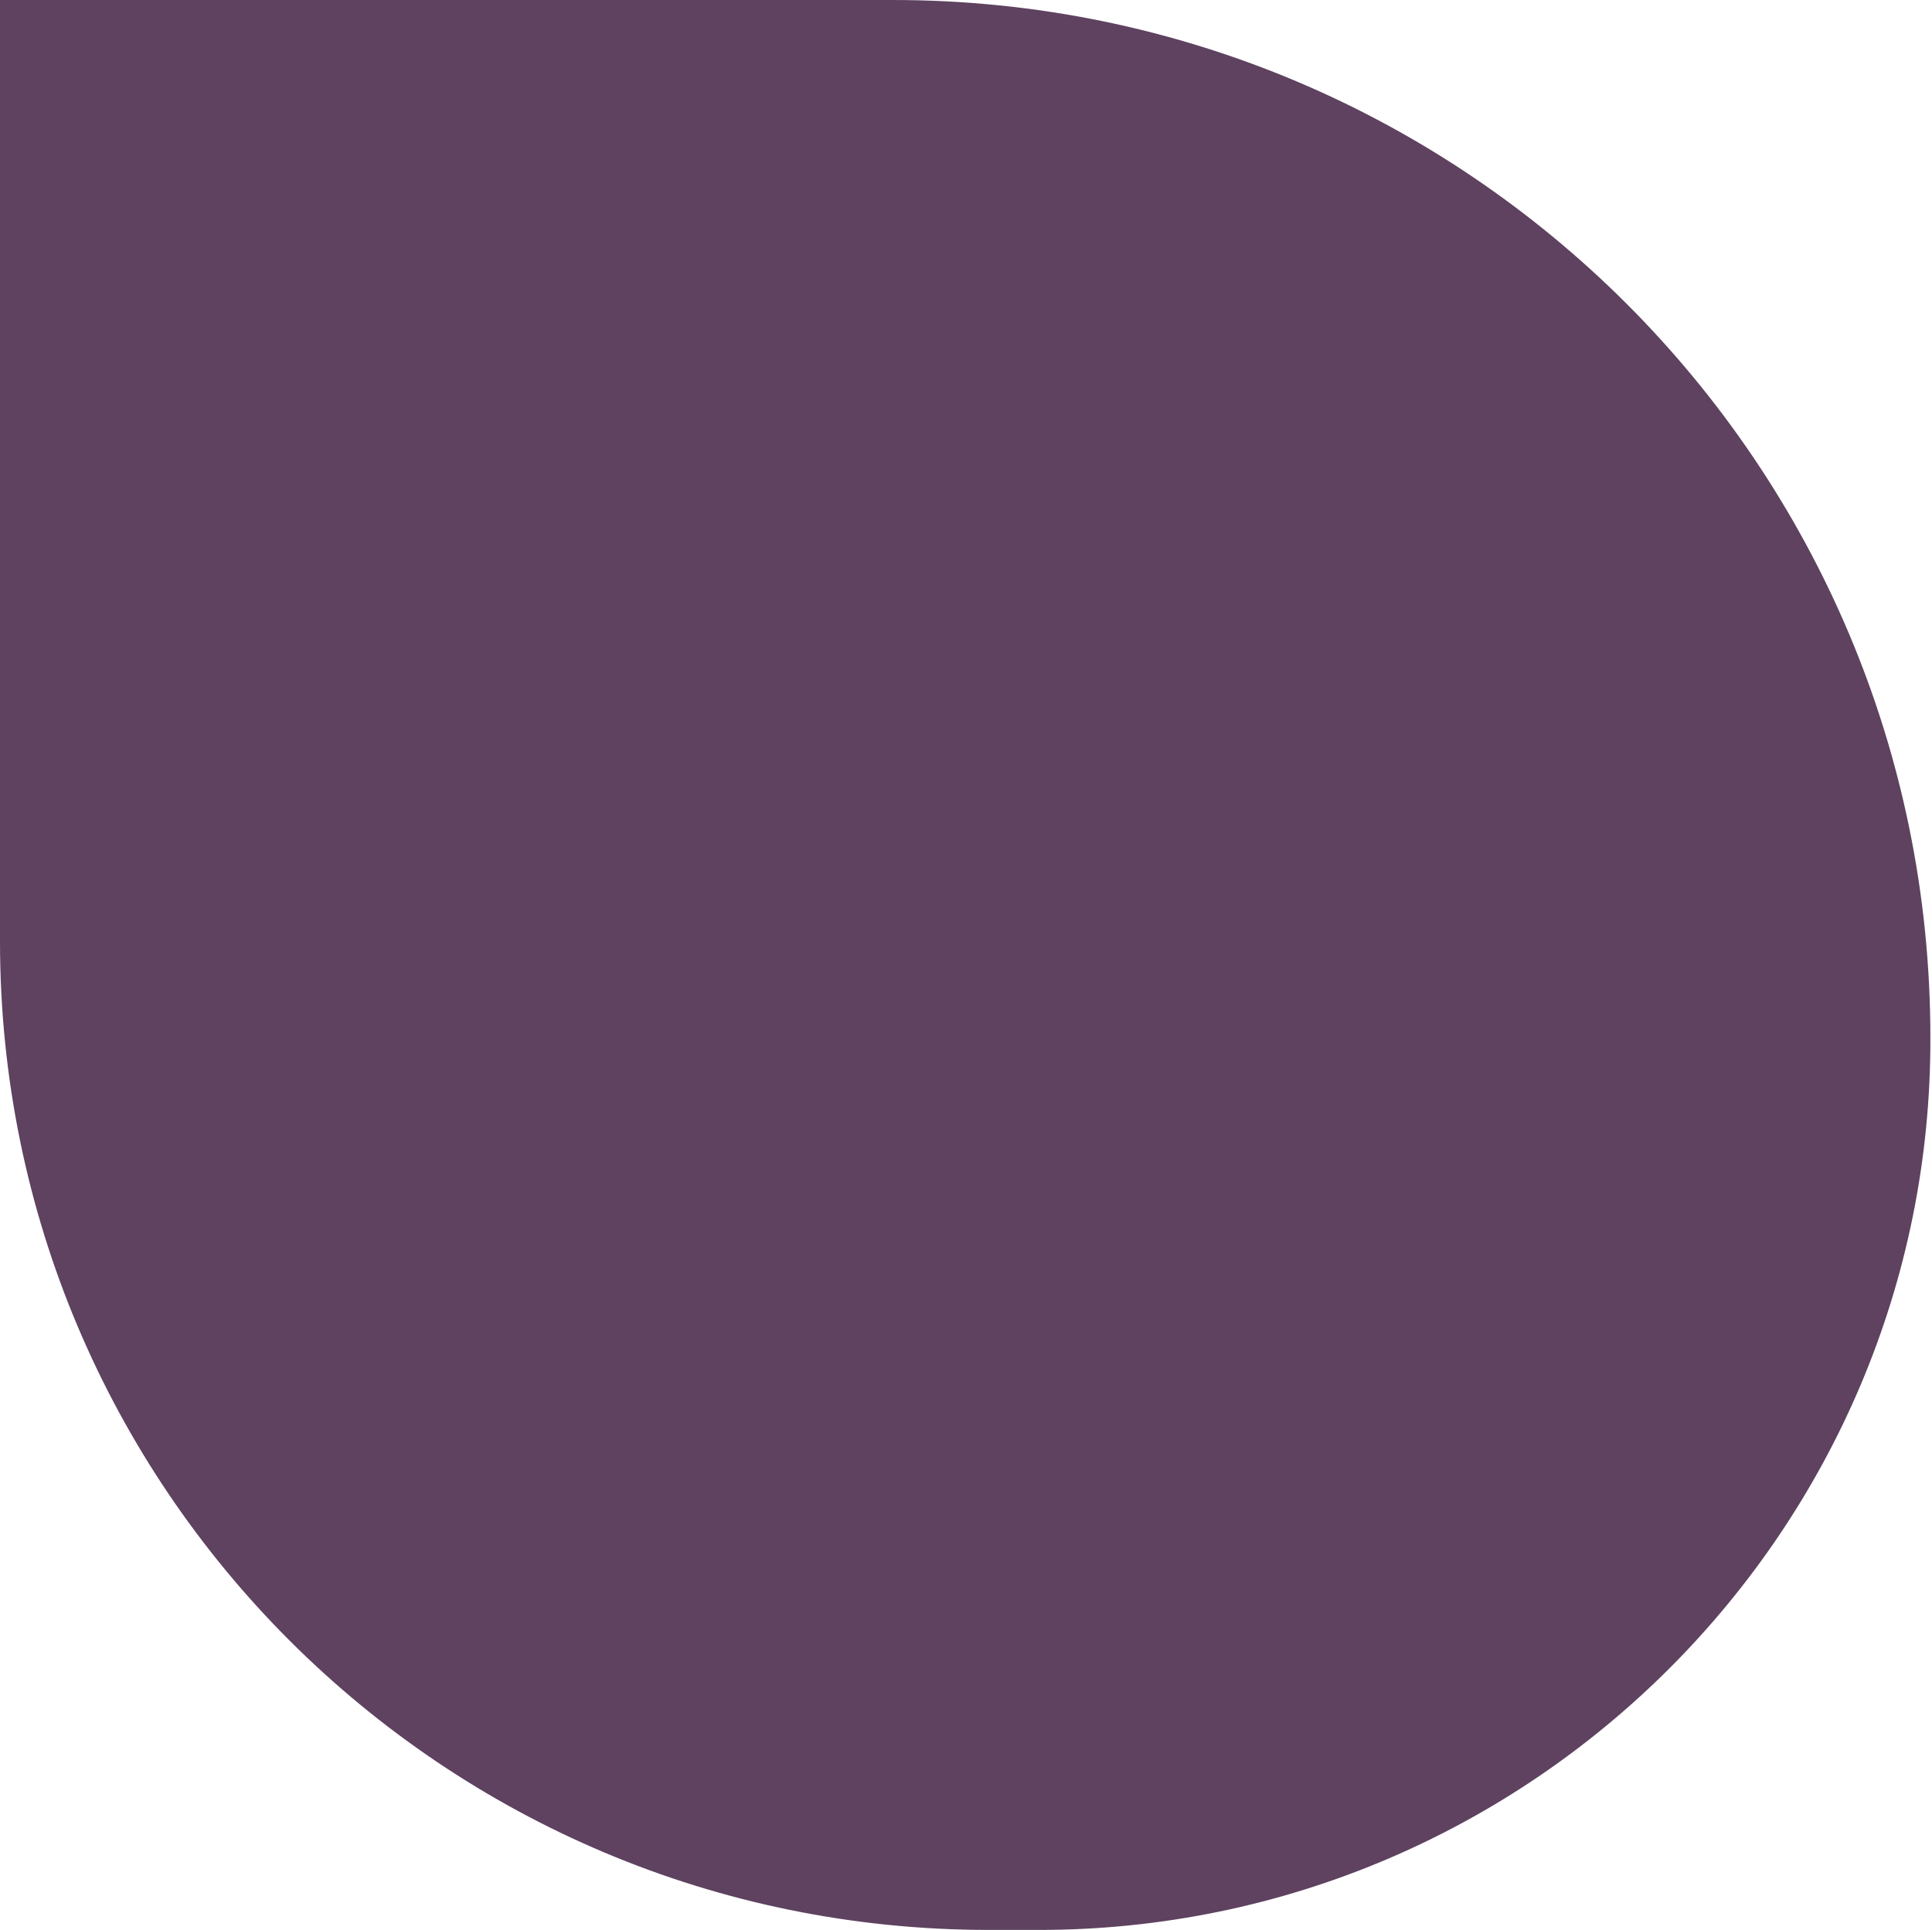 <?xml version="1.0" encoding="UTF-8" standalone="no"?><svg xmlns="http://www.w3.org/2000/svg" xmlns:xlink="http://www.w3.org/1999/xlink" fill="#000000" height="118.9" id="Layer_1" preserveAspectRatio="xMidYMid meet" version="1.1" viewBox="40.5 40.6 119.0 118.9" width="119" x="0" xml:space="preserve" y="0" zoomAndPan="magnify"><g id="change1_1"><path d="M104.5,159.5h-3.1c-33.6,0-60.9-27.2-60.9-60.9v-58h55c35.3,0,63.9,28.6,63.9,63.9v0 C159.5,134.8,134.8,159.5,104.5,159.5z" fill="#5e4260"/></g></svg>